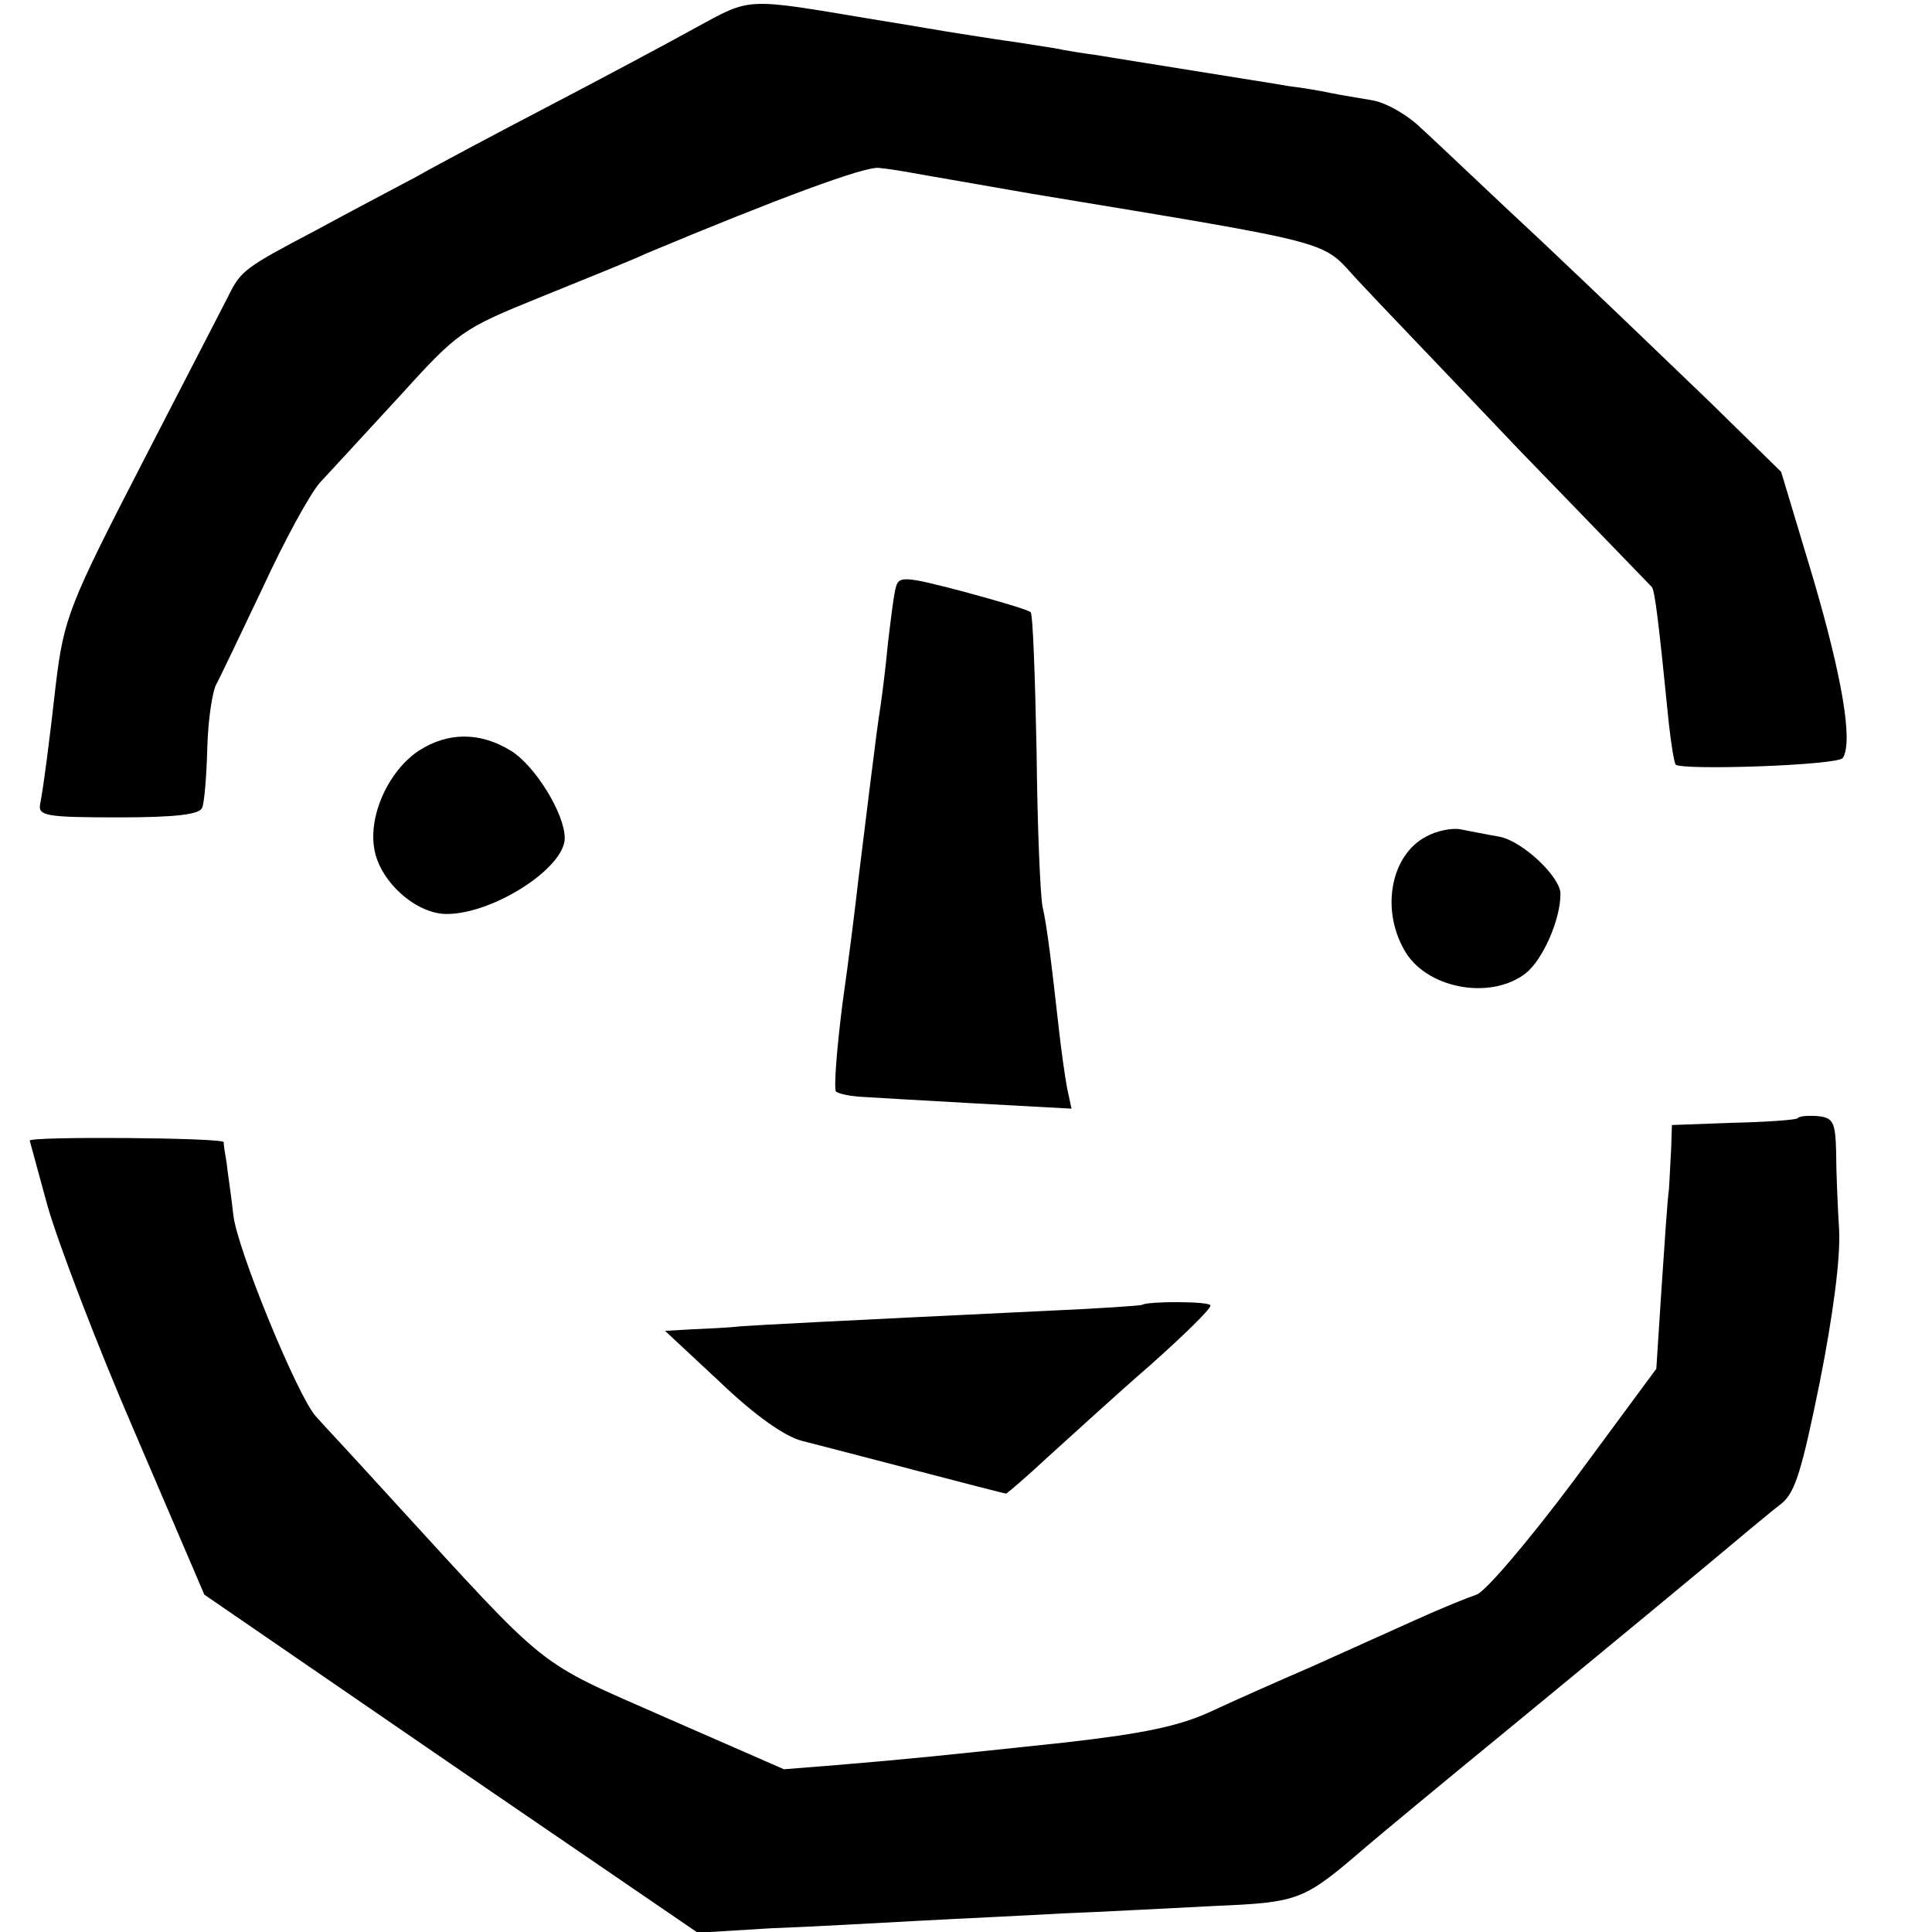 <?xml version="1.0" standalone="no"?>
<!DOCTYPE svg PUBLIC "-//W3C//DTD SVG 20010904//EN"
 "http://www.w3.org/TR/2001/REC-SVG-20010904/DTD/svg10.dtd">
<svg version="1.0" xmlns="http://www.w3.org/2000/svg"
 width="260pt" height="260pt" viewBox="0 0 260 260"
 preserveAspectRatio="xMidYMid meet">
<g transform="translate(0,260) scale(0.1,-0.1)"
fill="#000000" stroke="none">
<path d="M935 2562 c-38 -21 -126 -68 -195 -104 -69 -36 -150 -79 -180 -96
-30 -16 -91 -48 -135 -72 -95 -50 -101 -54 -118 -89 -7 -14 -59 -114 -114
-221 -100 -194 -107 -211 -118 -302 -8 -72 -17 -141 -21 -160 -3 -16 8 -18
106 -18 77 0 109 4 112 13 3 6 6 43 7 81 1 38 7 76 12 85 5 9 33 68 63 131 29
63 64 127 77 141 13 14 61 66 106 115 80 88 84 91 190 134 59 24 124 50 143
59 172 72 295 118 313 115 12 -1 36 -5 52 -8 17 -3 86 -15 155 -27 417 -69
387 -62 437 -116 24 -26 122 -128 217 -228 96 -99 176 -182 179 -185 4 -5 9
-45 23 -185 3 -27 7 -51 9 -54 9 -8 219 -1 225 9 14 22 -1 109 -40 242 l-43
143 -97 95 c-54 52 -155 149 -225 215 -71 66 -143 135 -162 152 -18 18 -48 35
-66 38 -17 3 -43 7 -57 10 -14 3 -38 7 -55 9 -16 3 -75 12 -130 21 -55 9 -113
18 -130 21 -16 2 -41 6 -55 9 -14 2 -43 7 -65 10 -22 3 -51 8 -65 10 -14 2
-65 11 -115 19 -174 29 -163 30 -240 -12z"/>
<path d="M1206 1811 c-3 -9 -7 -43 -11 -76 -3 -33 -8 -71 -10 -85 -5 -29 -21
-163 -30 -235 -3 -27 -12 -101 -21 -164 -8 -62 -12 -116 -9 -120 4 -3 18 -6
33 -7 15 -1 85 -5 156 -9 l128 -7 -6 28 c-3 16 -8 52 -11 79 -10 89 -16 139
-22 165 -3 14 -7 108 -8 208 -2 101 -5 186 -8 188 -2 3 -43 15 -91 28 -76 20
-86 21 -90 7z"/>
<path d="M564 1590 c-41 -27 -69 -88 -60 -134 8 -43 56 -86 97 -86 63 0 159
62 159 102 0 33 -40 98 -73 118 -41 25 -84 25 -123 0z"/>
<path d="M1919 1474 c-46 -24 -61 -95 -30 -151 28 -53 116 -70 164 -33 23 18
47 72 47 107 0 23 -51 71 -82 77 -18 3 -42 8 -53 10 -11 2 -32 -2 -46 -10z"/>
<path d="M2419 1095 c-2 -2 -41 -5 -87 -6 l-82 -3 -1 -31 c-1 -16 -2 -41 -3
-55 -2 -14 -6 -74 -10 -134 l-7 -108 -110 -149 c-62 -83 -120 -151 -132 -155
-12 -4 -49 -19 -82 -34 -33 -15 -96 -43 -140 -63 -44 -19 -105 -46 -137 -61
-42 -19 -89 -29 -195 -41 -169 -18 -208 -22 -303 -30 l-75 -6 -160 70 c-177
78 -152 58 -370 296 -49 54 -95 103 -100 109 -24 26 -106 225 -111 271 -3 28
-8 59 -9 70 -2 11 -4 24 -4 28 -1 6 -261 8 -261 2 0 0 11 -40 24 -88 14 -49
66 -186 118 -306 l93 -217 332 -228 332 -227 98 6 c54 2 143 7 198 10 55 3
143 7 195 10 52 2 144 7 204 10 116 5 120 7 206 81 14 12 97 81 185 153 141
116 267 220 330 273 11 9 30 25 43 35 18 15 27 45 51 163 18 91 28 167 26 205
-2 33 -4 80 -4 105 -1 40 -4 46 -25 48 -13 1 -25 0 -27 -3z"/>
<path d="M1537 844 c-1 -1 -58 -5 -127 -8 -292 -14 -387 -19 -415 -21 -16 -2
-46 -3 -65 -4 l-35 -2 74 -69 c47 -45 87 -73 110 -79 20 -5 89 -23 154 -40 65
-17 119 -31 121 -31 1 0 27 22 57 50 30 27 91 83 136 122 45 40 82 76 82 81 1
6 -85 6 -92 1z"/>
</g>
</svg>
